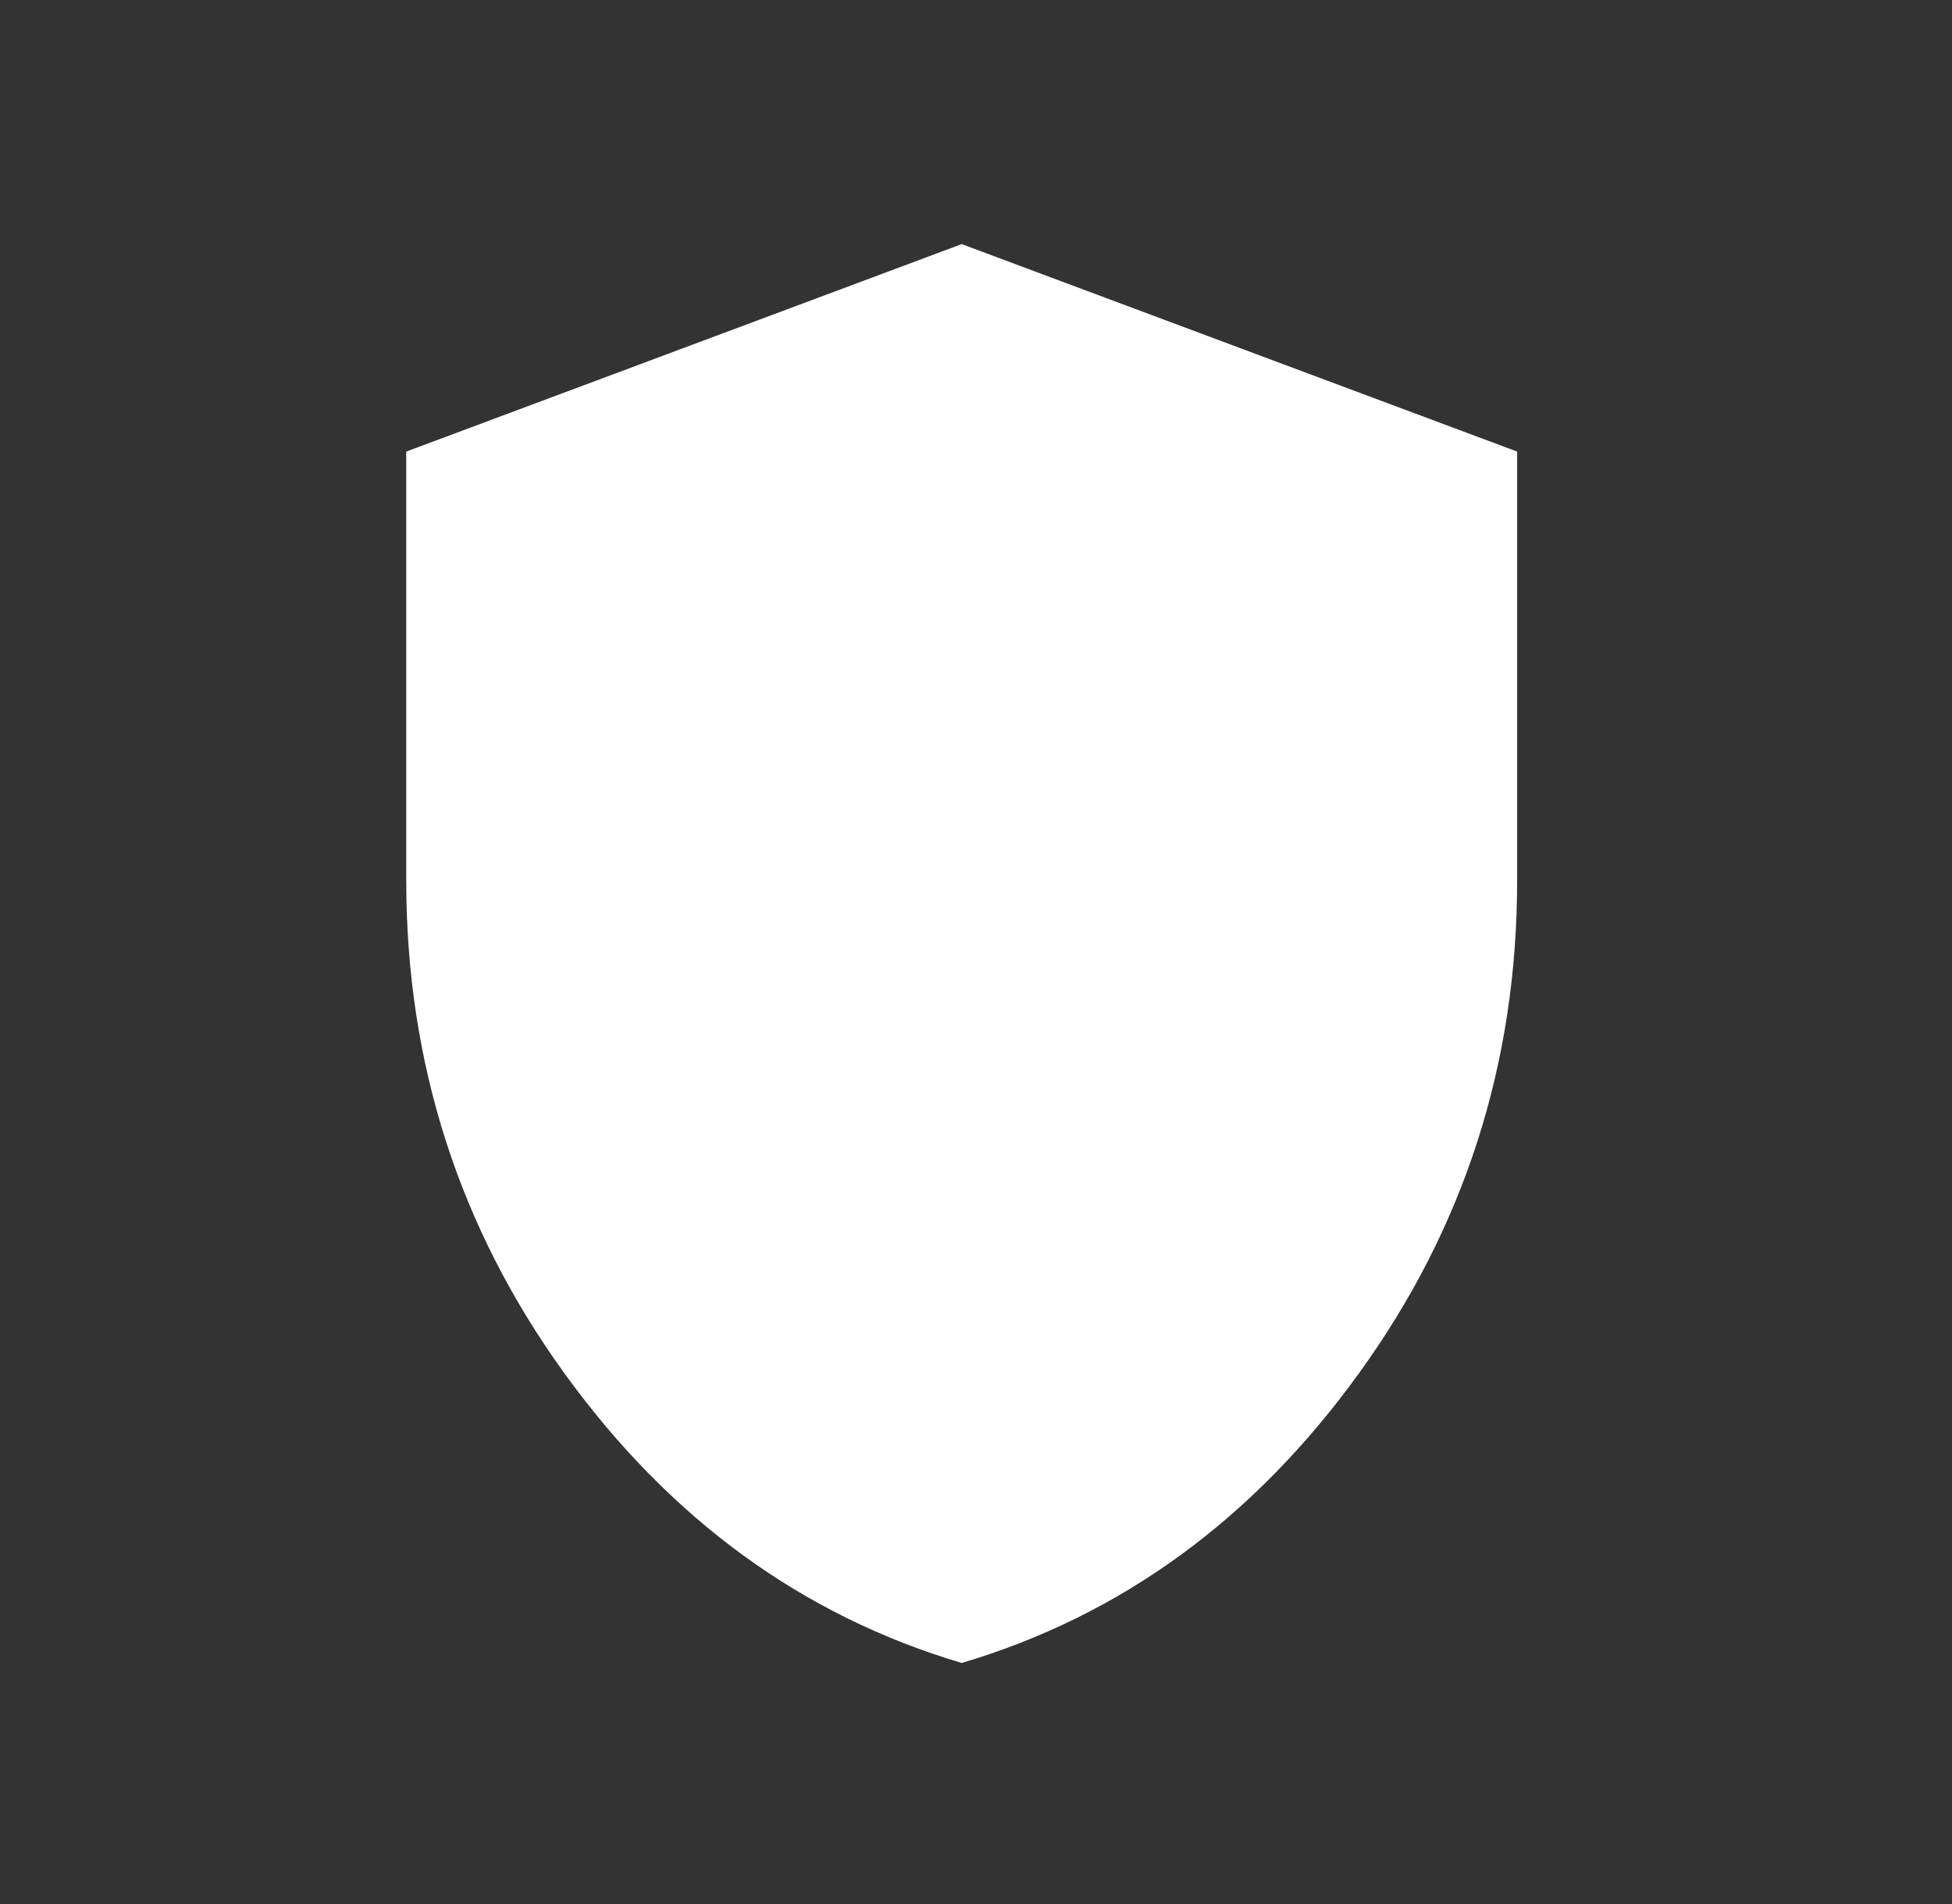 <svg xmlns="http://www.w3.org/2000/svg" width="41" height="40" fill="none"><rect width="100%" height="100%" fill="#333333" stroke="none"/><mask id="a" width="41" height="41" x="0" y="-1" maskUnits="userSpaceOnUse" style="mask-type:alpha"><path fill="#D9D9D9" d="M.2 0h40v40H.2z"/></mask><g mask="url(#a)"><path fill="#fff" d="M20.2 34.936c-3.348-.994-6.13-3.022-8.345-6.085-2.214-3.063-3.322-6.514-3.322-10.351V9.487L20.2 5.128l11.666 4.359V18.5c0 3.837-1.107 7.288-3.322 10.35-2.214 3.064-4.996 5.092-8.344 6.086Z"/></g></svg>